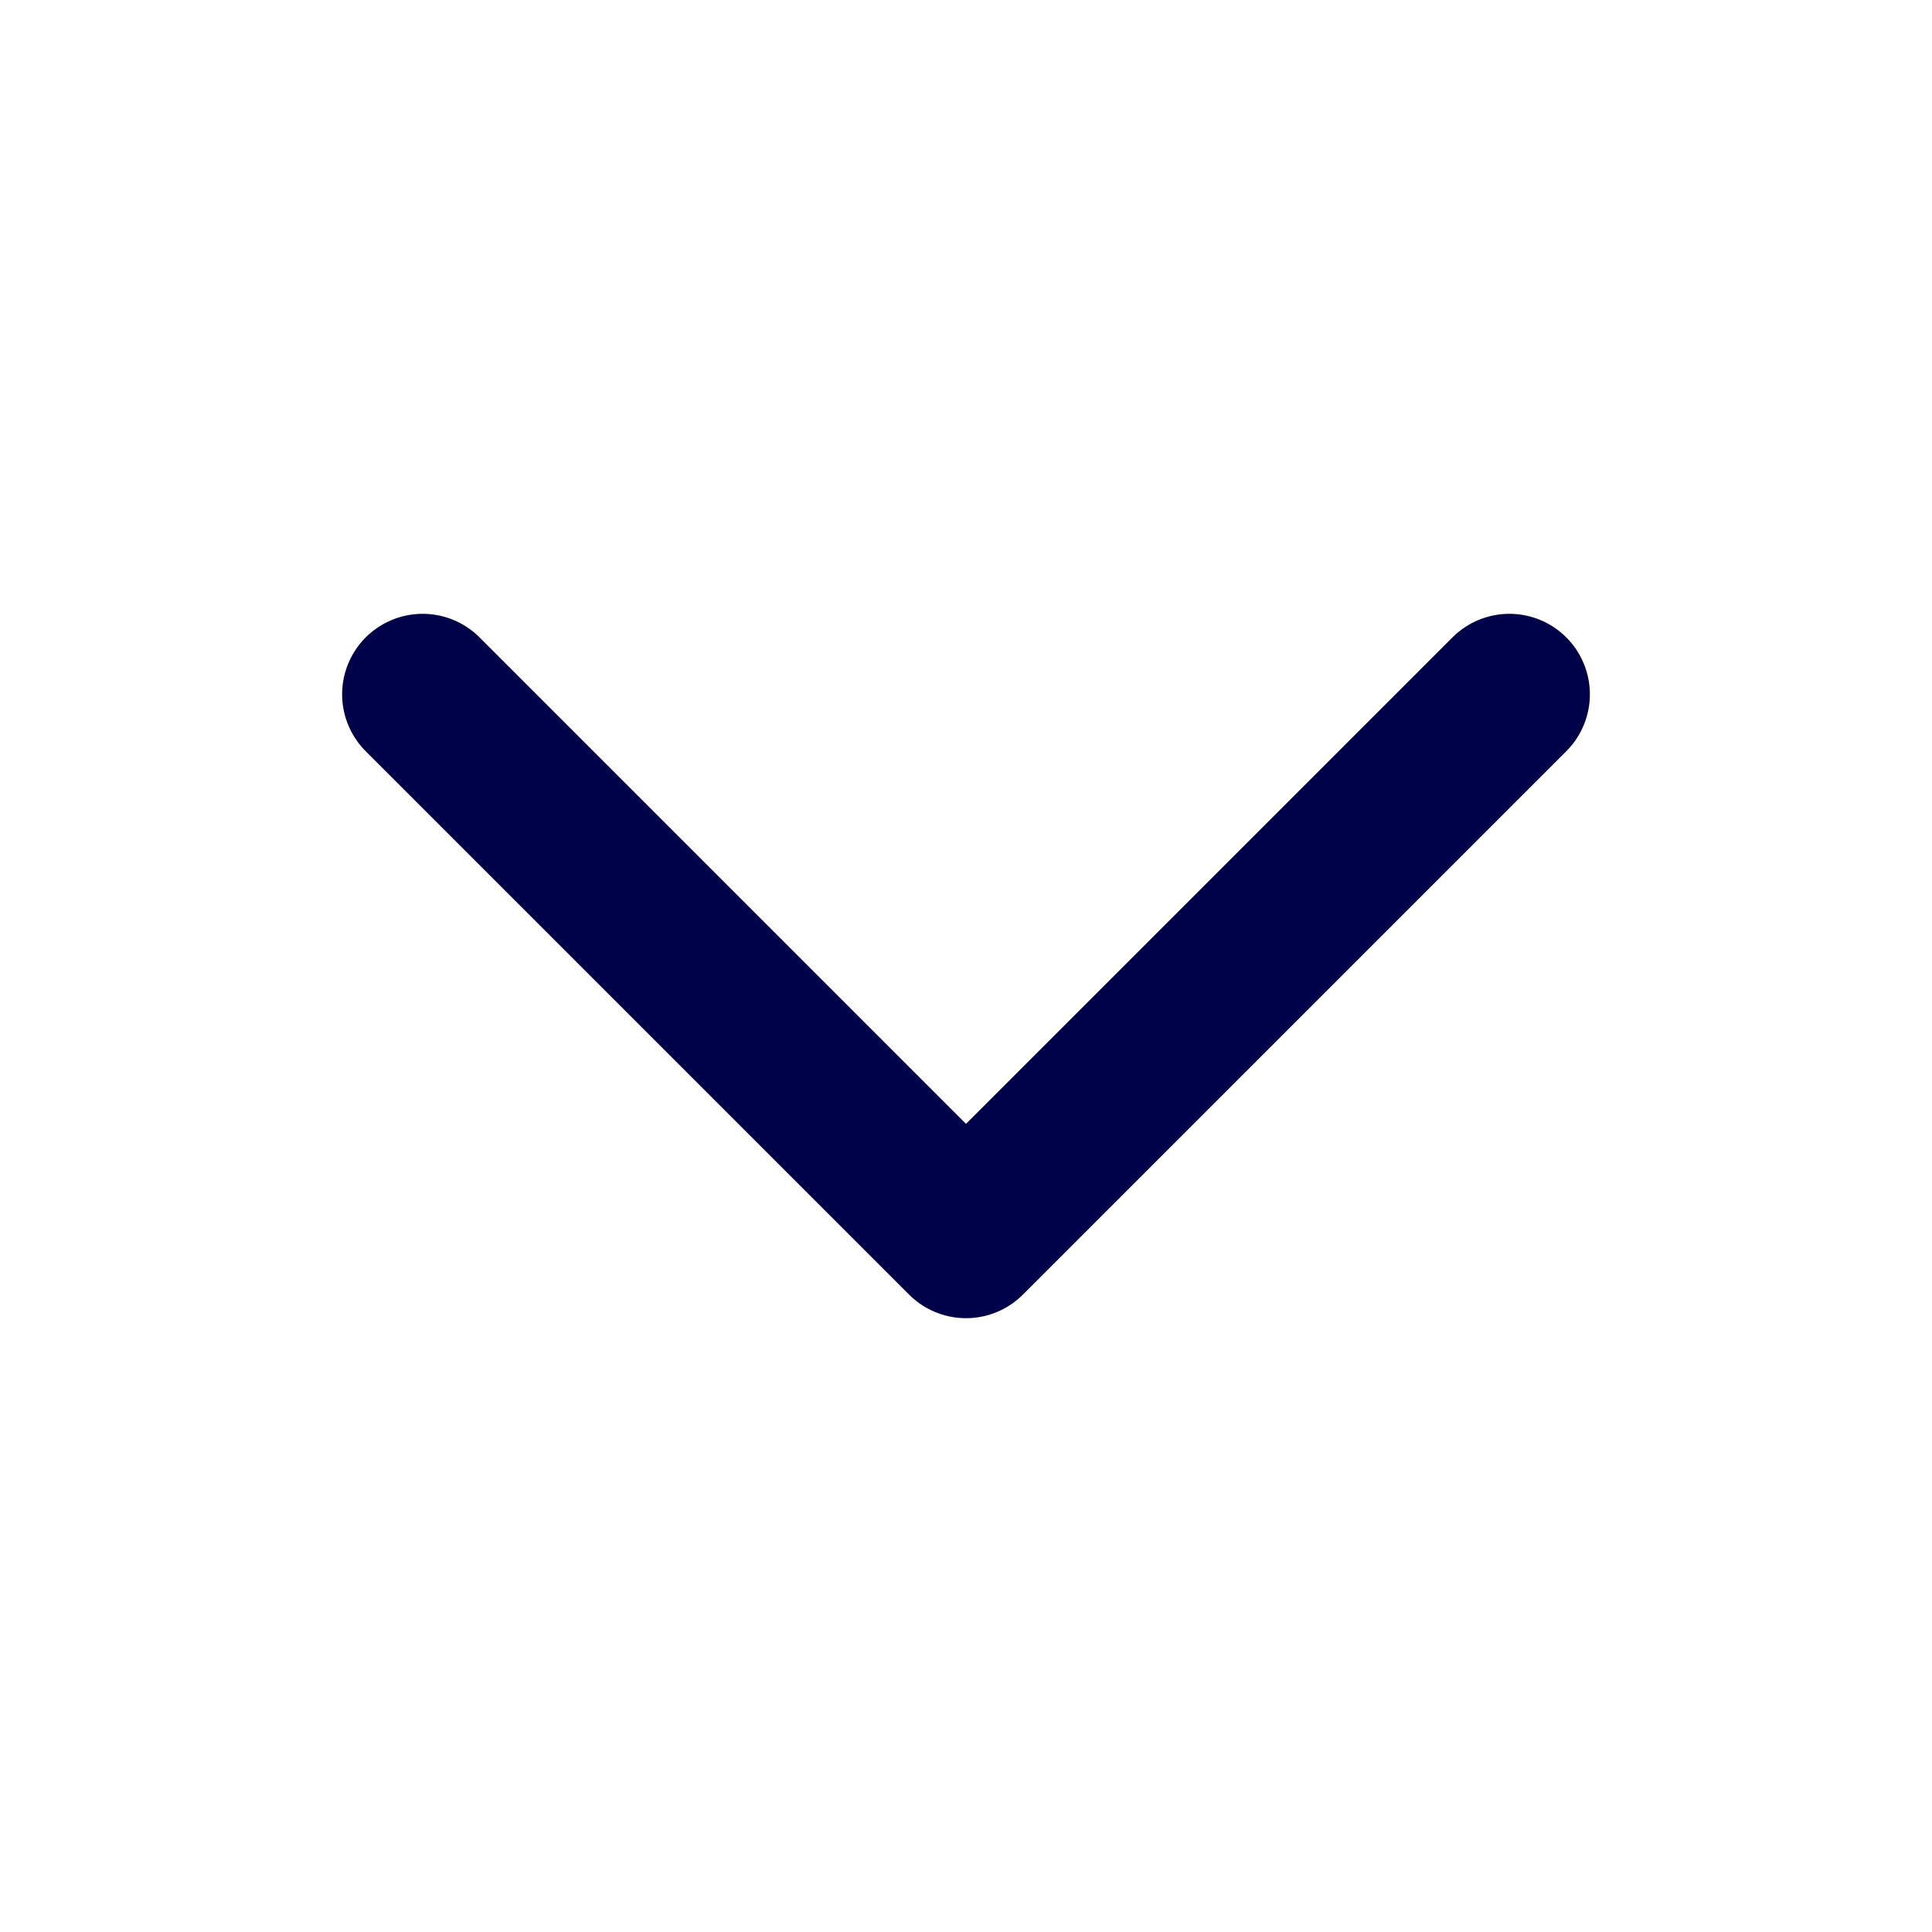 <svg width="24" height="24" viewBox="0 0 24 24" fill="none" xmlns="http://www.w3.org/2000/svg">
<g id="ion:chevron-back">
<path id="Vector" d="M18.75 8.625L12 15.375L5.25 8.625" stroke="#000249" stroke-width="2" stroke-linecap="round" stroke-linejoin="round"/>
</g>
</svg>
